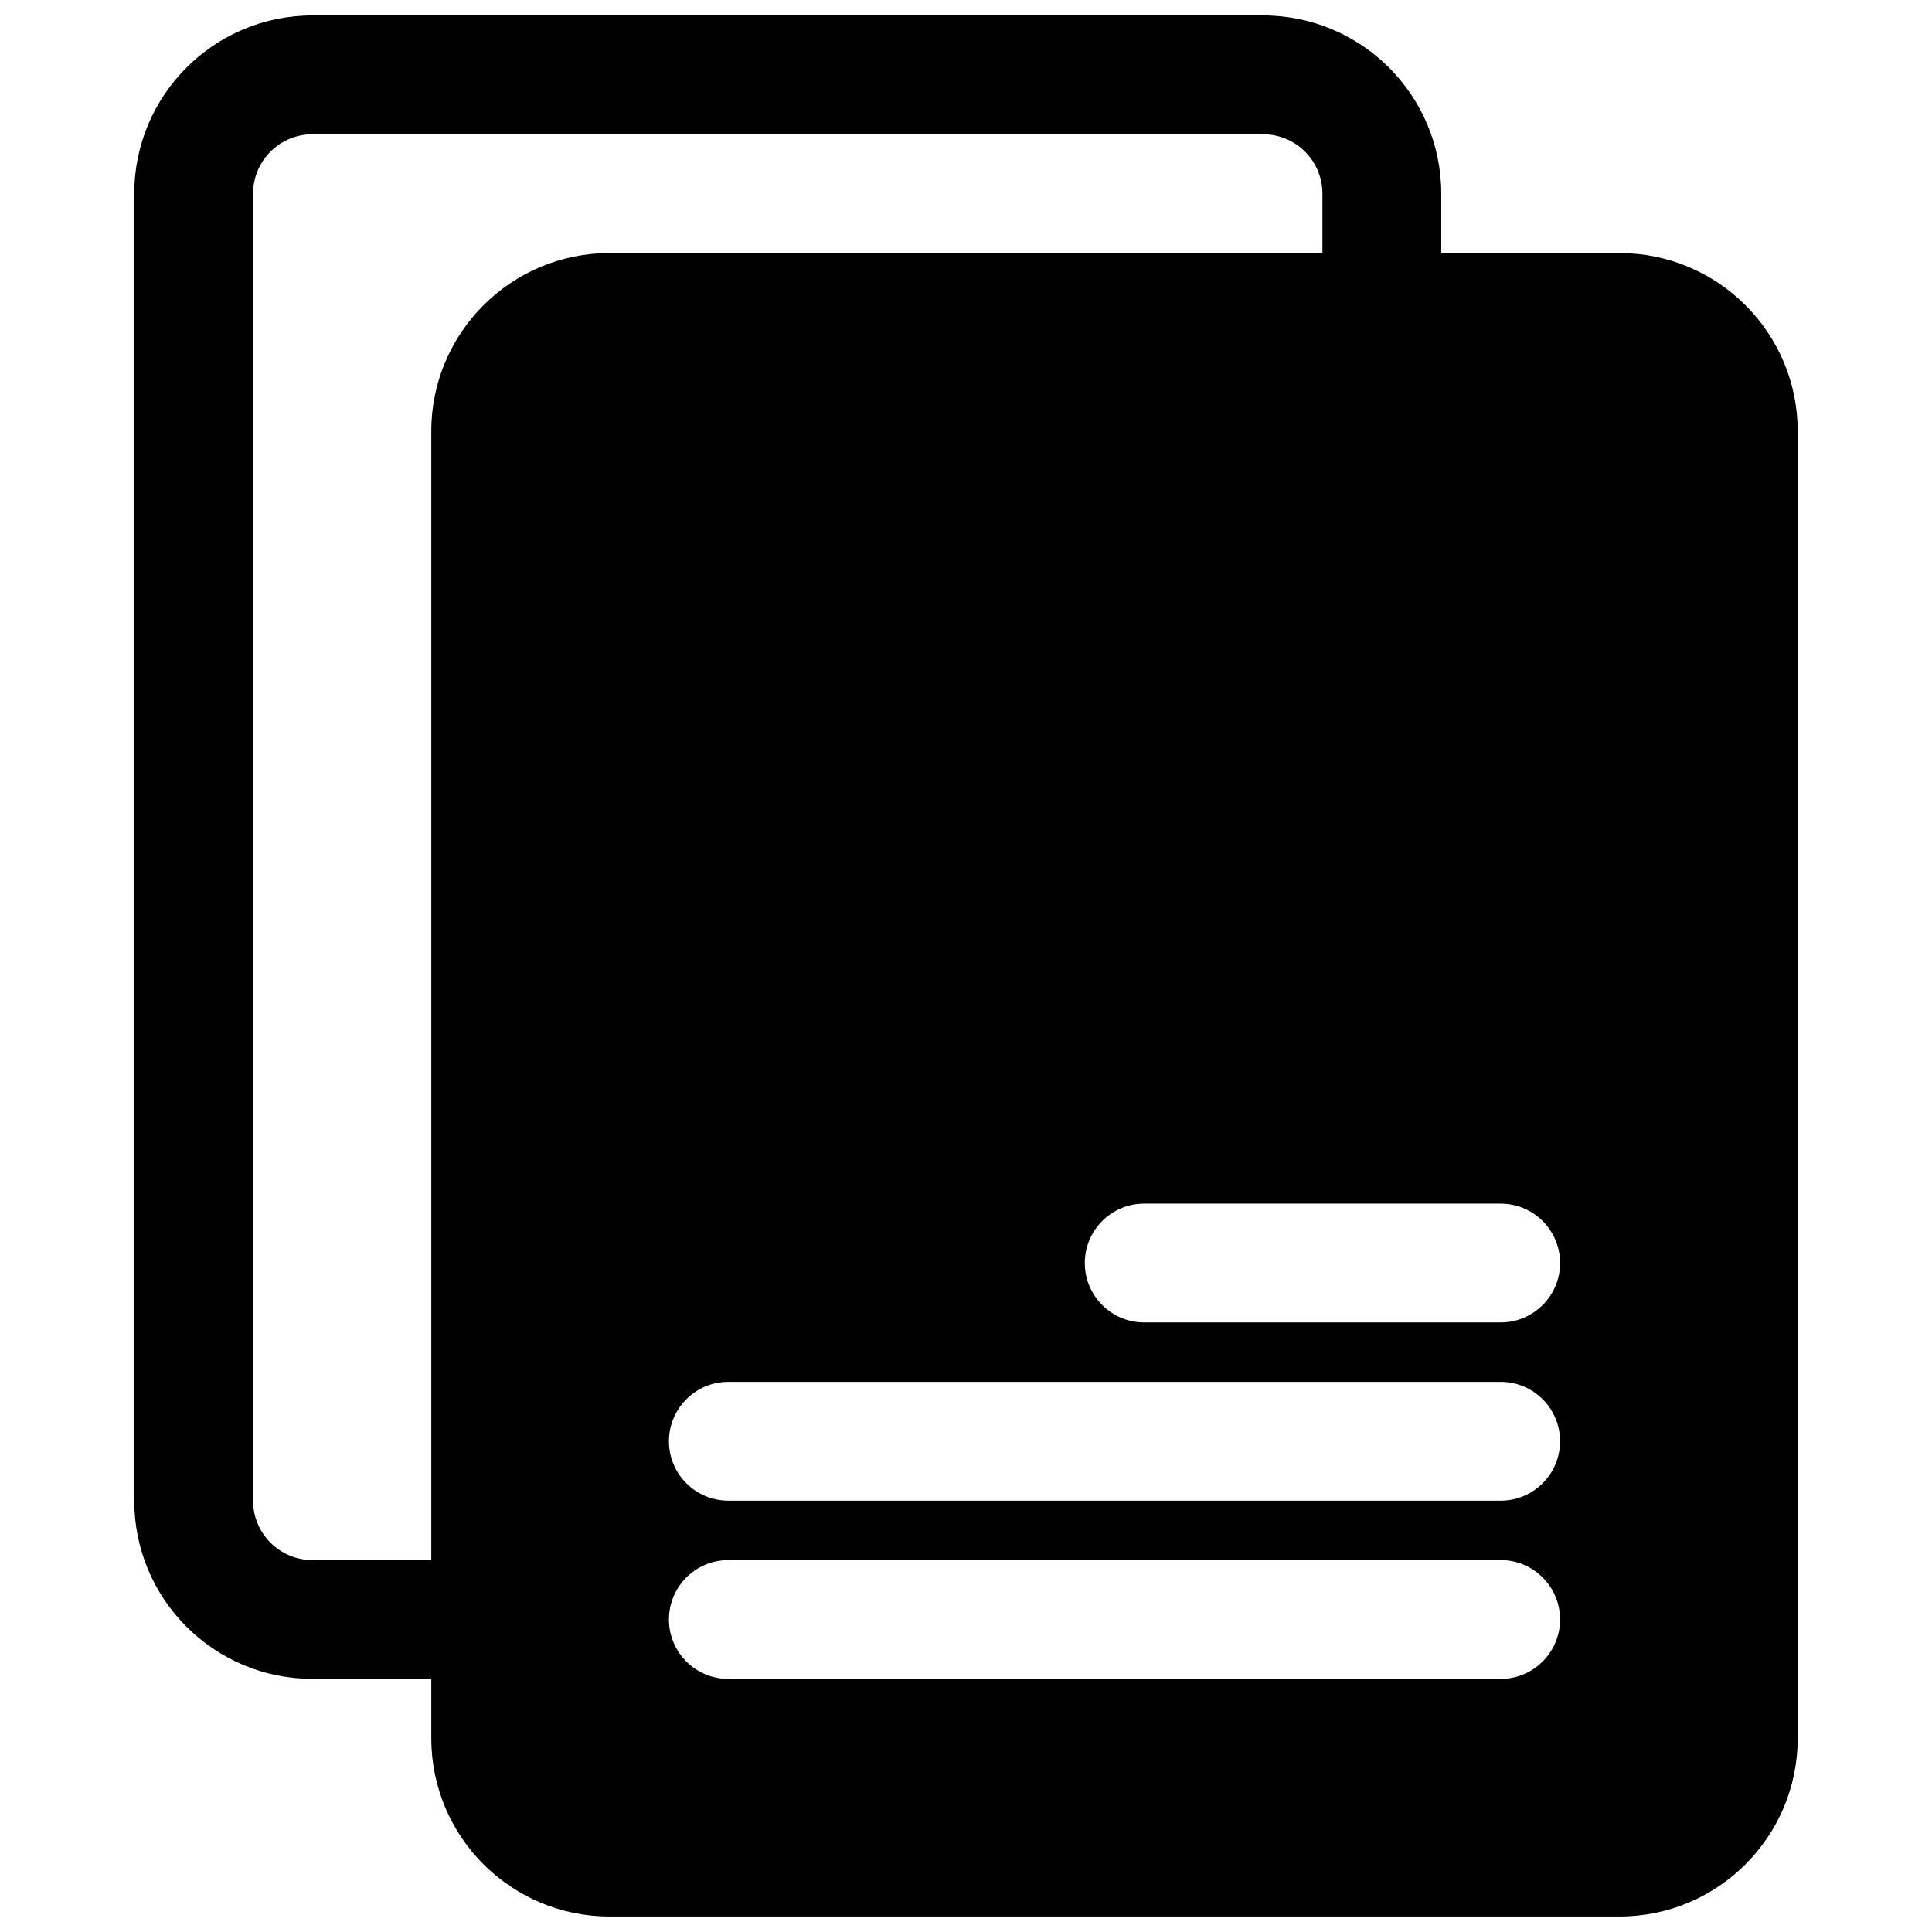 <?xml version="1.0" encoding="UTF-8"?>
<!-- Uploaded to: SVG Repo, www.svgrepo.com, Generator: SVG Repo Mixer Tools -->
<svg width="800px" height="800px" version="1.1" viewBox="144 144 512 512" xmlns="http://www.w3.org/2000/svg">
 <defs>
  <clipPath id="a">
   <path d="m179 148.09h442v503.81h-442z"/>
  </clipPath>
 </defs>
 <g clip-path="url(#a)">
  <path d="m226.81 148.09c-26.086 0-47.23 21.148-47.23 47.23v346.37c0 26.086 21.145 47.23 47.23 47.23h31.488v15.746c0 26.086 21.148 47.23 47.234 47.23h267.65c26.086 0 47.23-21.145 47.23-47.23v-346.37c0-26.086-21.145-47.23-47.23-47.23h-47.234v-15.746c0-26.082-21.145-47.23-47.23-47.23zm267.65 62.977v-15.746c0-8.695-7.047-15.742-15.742-15.742h-251.91c-8.695 0-15.742 7.047-15.742 15.742v346.37c0 8.695 7.047 15.742 15.742 15.742h31.488v-299.14c0-26.086 21.148-47.23 47.234-47.23zm-62.973 267.65c0-8.695 7.047-15.742 15.742-15.742h94.465c8.695 0 15.742 7.047 15.742 15.742s-7.047 15.742-15.742 15.742h-94.465c-8.695 0-15.742-7.047-15.742-15.742zm-94.465 31.488c-8.695 0-15.746 7.047-15.746 15.742 0 8.695 7.051 15.746 15.746 15.746h204.67c8.695 0 15.742-7.051 15.742-15.746 0-8.695-7.047-15.742-15.742-15.742zm-15.746 62.977c0-8.695 7.051-15.746 15.746-15.746h204.67c8.695 0 15.742 7.051 15.742 15.746 0 8.695-7.047 15.742-15.742 15.742h-204.67c-8.695 0-15.746-7.047-15.746-15.742z" fill-rule="evenodd"/>
 </g>
</svg>